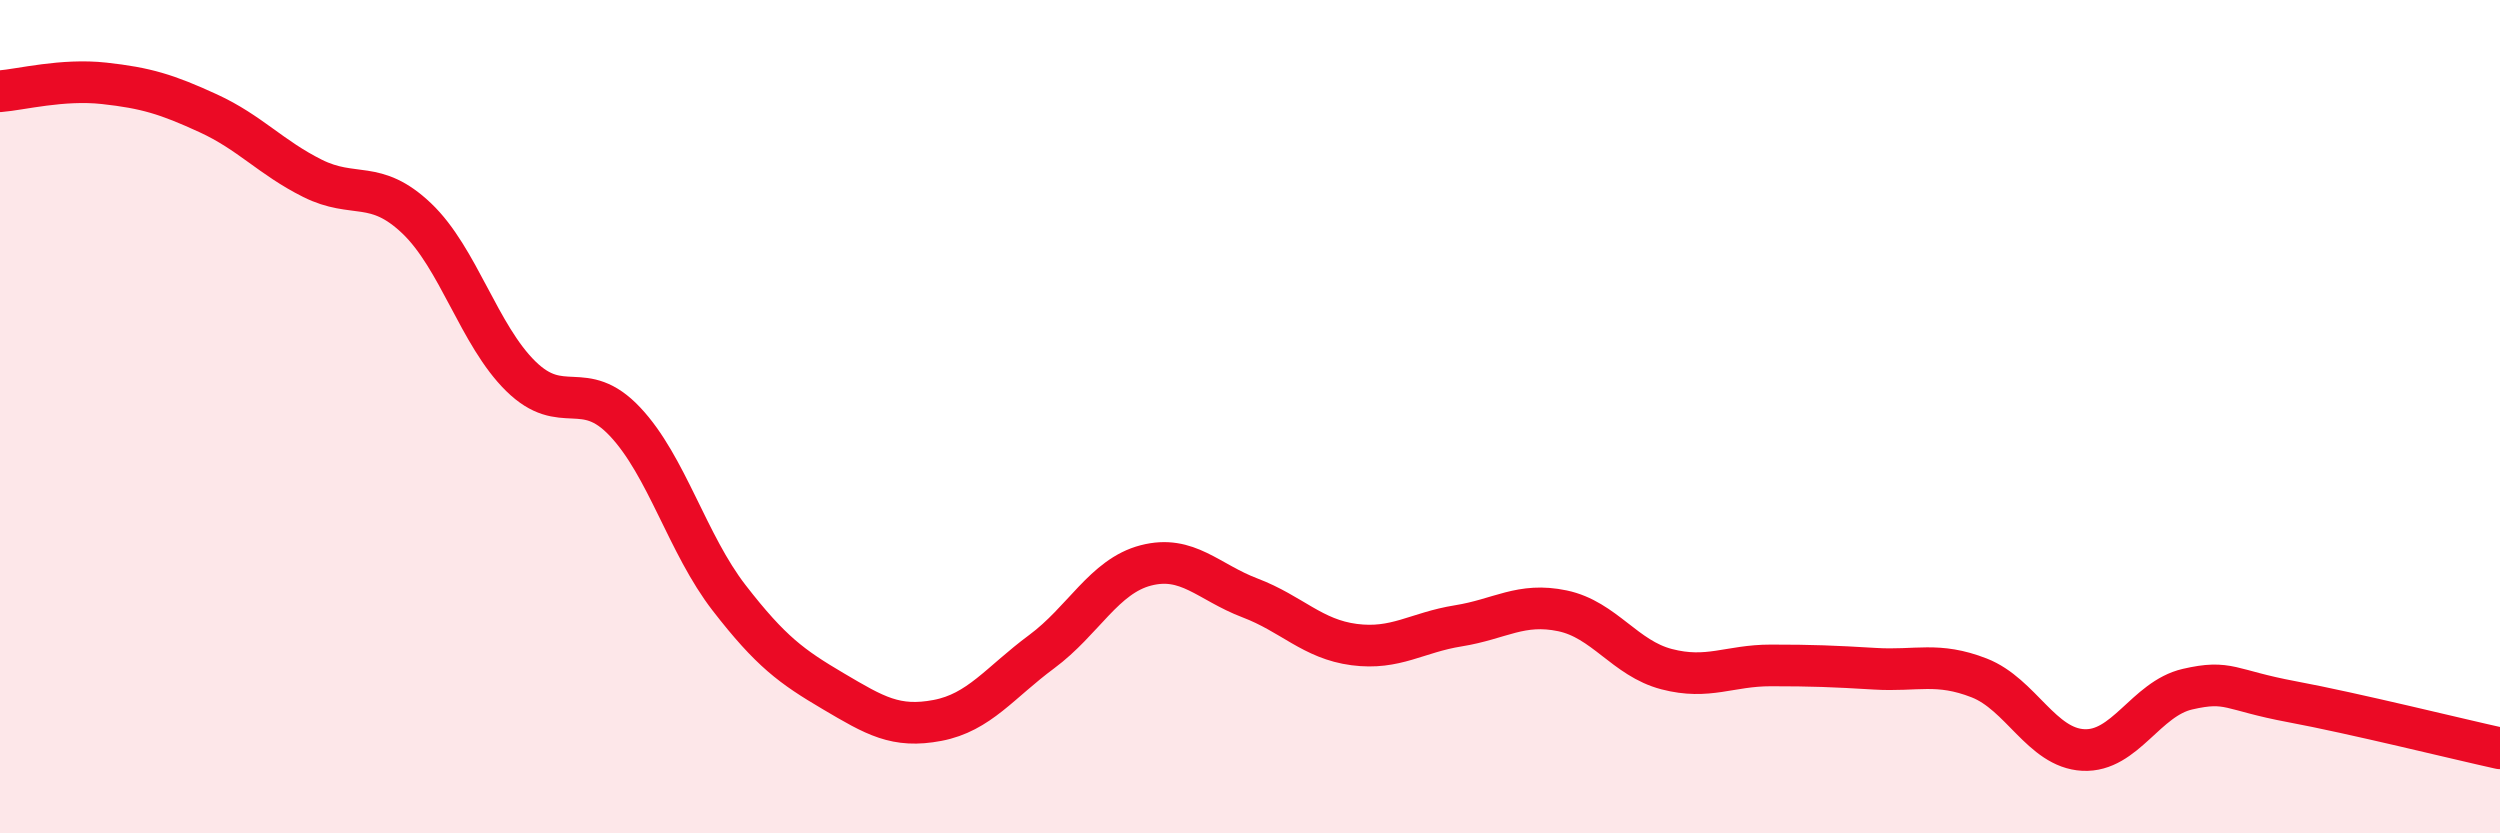 
    <svg width="60" height="20" viewBox="0 0 60 20" xmlns="http://www.w3.org/2000/svg">
      <path
        d="M 0,2.19 C 0.5,2.15 1.5,1.89 2.5,2 C 3.5,2.11 4,2.26 5,2.72 C 6,3.18 6.5,3.78 7.5,4.28 C 8.5,4.78 9,4.29 10,5.24 C 11,6.19 11.5,8.05 12.5,9.03 C 13.5,10.01 14,9.06 15,10.12 C 16,11.18 16.5,13.06 17.5,14.35 C 18.5,15.64 19,16 20,16.59 C 21,17.18 21.5,17.48 22.5,17.29 C 23.5,17.1 24,16.38 25,15.64 C 26,14.9 26.5,13.83 27.5,13.57 C 28.5,13.31 29,13.97 30,14.35 C 31,14.73 31.5,15.34 32.5,15.47 C 33.5,15.6 34,15.18 35,15.02 C 36,14.86 36.5,14.45 37.5,14.66 C 38.5,14.87 39,15.8 40,16.06 C 41,16.32 41.5,15.97 42.5,15.97 C 43.5,15.97 44,15.99 45,16.05 C 46,16.11 46.5,15.88 47.5,16.27 C 48.5,16.66 49,17.95 50,18 C 51,18.05 51.5,16.77 52.5,16.54 C 53.5,16.31 53.5,16.56 55,16.84 C 56.5,17.12 59,17.74 60,17.96L60 20L0 20Z"
        fill="#EB0A25"
        opacity="0.1"
        stroke-linecap="round"
        stroke-linejoin="round"
      />
      <path
        d="M 0,2.19 C 0.5,2.15 1.5,1.89 2.5,2 C 3.5,2.11 4,2.26 5,2.72 C 6,3.18 6.5,3.78 7.5,4.28 C 8.5,4.78 9,4.29 10,5.24 C 11,6.19 11.5,8.05 12.5,9.03 C 13.5,10.01 14,9.06 15,10.12 C 16,11.18 16.5,13.06 17.5,14.35 C 18.5,15.64 19,16 20,16.59 C 21,17.18 21.5,17.48 22.5,17.29 C 23.5,17.1 24,16.38 25,15.64 C 26,14.9 26.5,13.83 27.5,13.57 C 28.5,13.31 29,13.97 30,14.35 C 31,14.73 31.5,15.34 32.5,15.47 C 33.5,15.6 34,15.18 35,15.02 C 36,14.86 36.5,14.45 37.5,14.66 C 38.5,14.87 39,15.8 40,16.06 C 41,16.32 41.5,15.97 42.5,15.97 C 43.5,15.97 44,15.99 45,16.05 C 46,16.11 46.5,15.88 47.5,16.27 C 48.5,16.66 49,17.95 50,18 C 51,18.05 51.5,16.77 52.5,16.54 C 53.5,16.31 53.5,16.56 55,16.84 C 56.5,17.12 59,17.74 60,17.96"
        stroke="#EB0A25"
        stroke-width="1"
        fill="none"
        stroke-linecap="round"
        stroke-linejoin="round"
      />
    </svg>
  